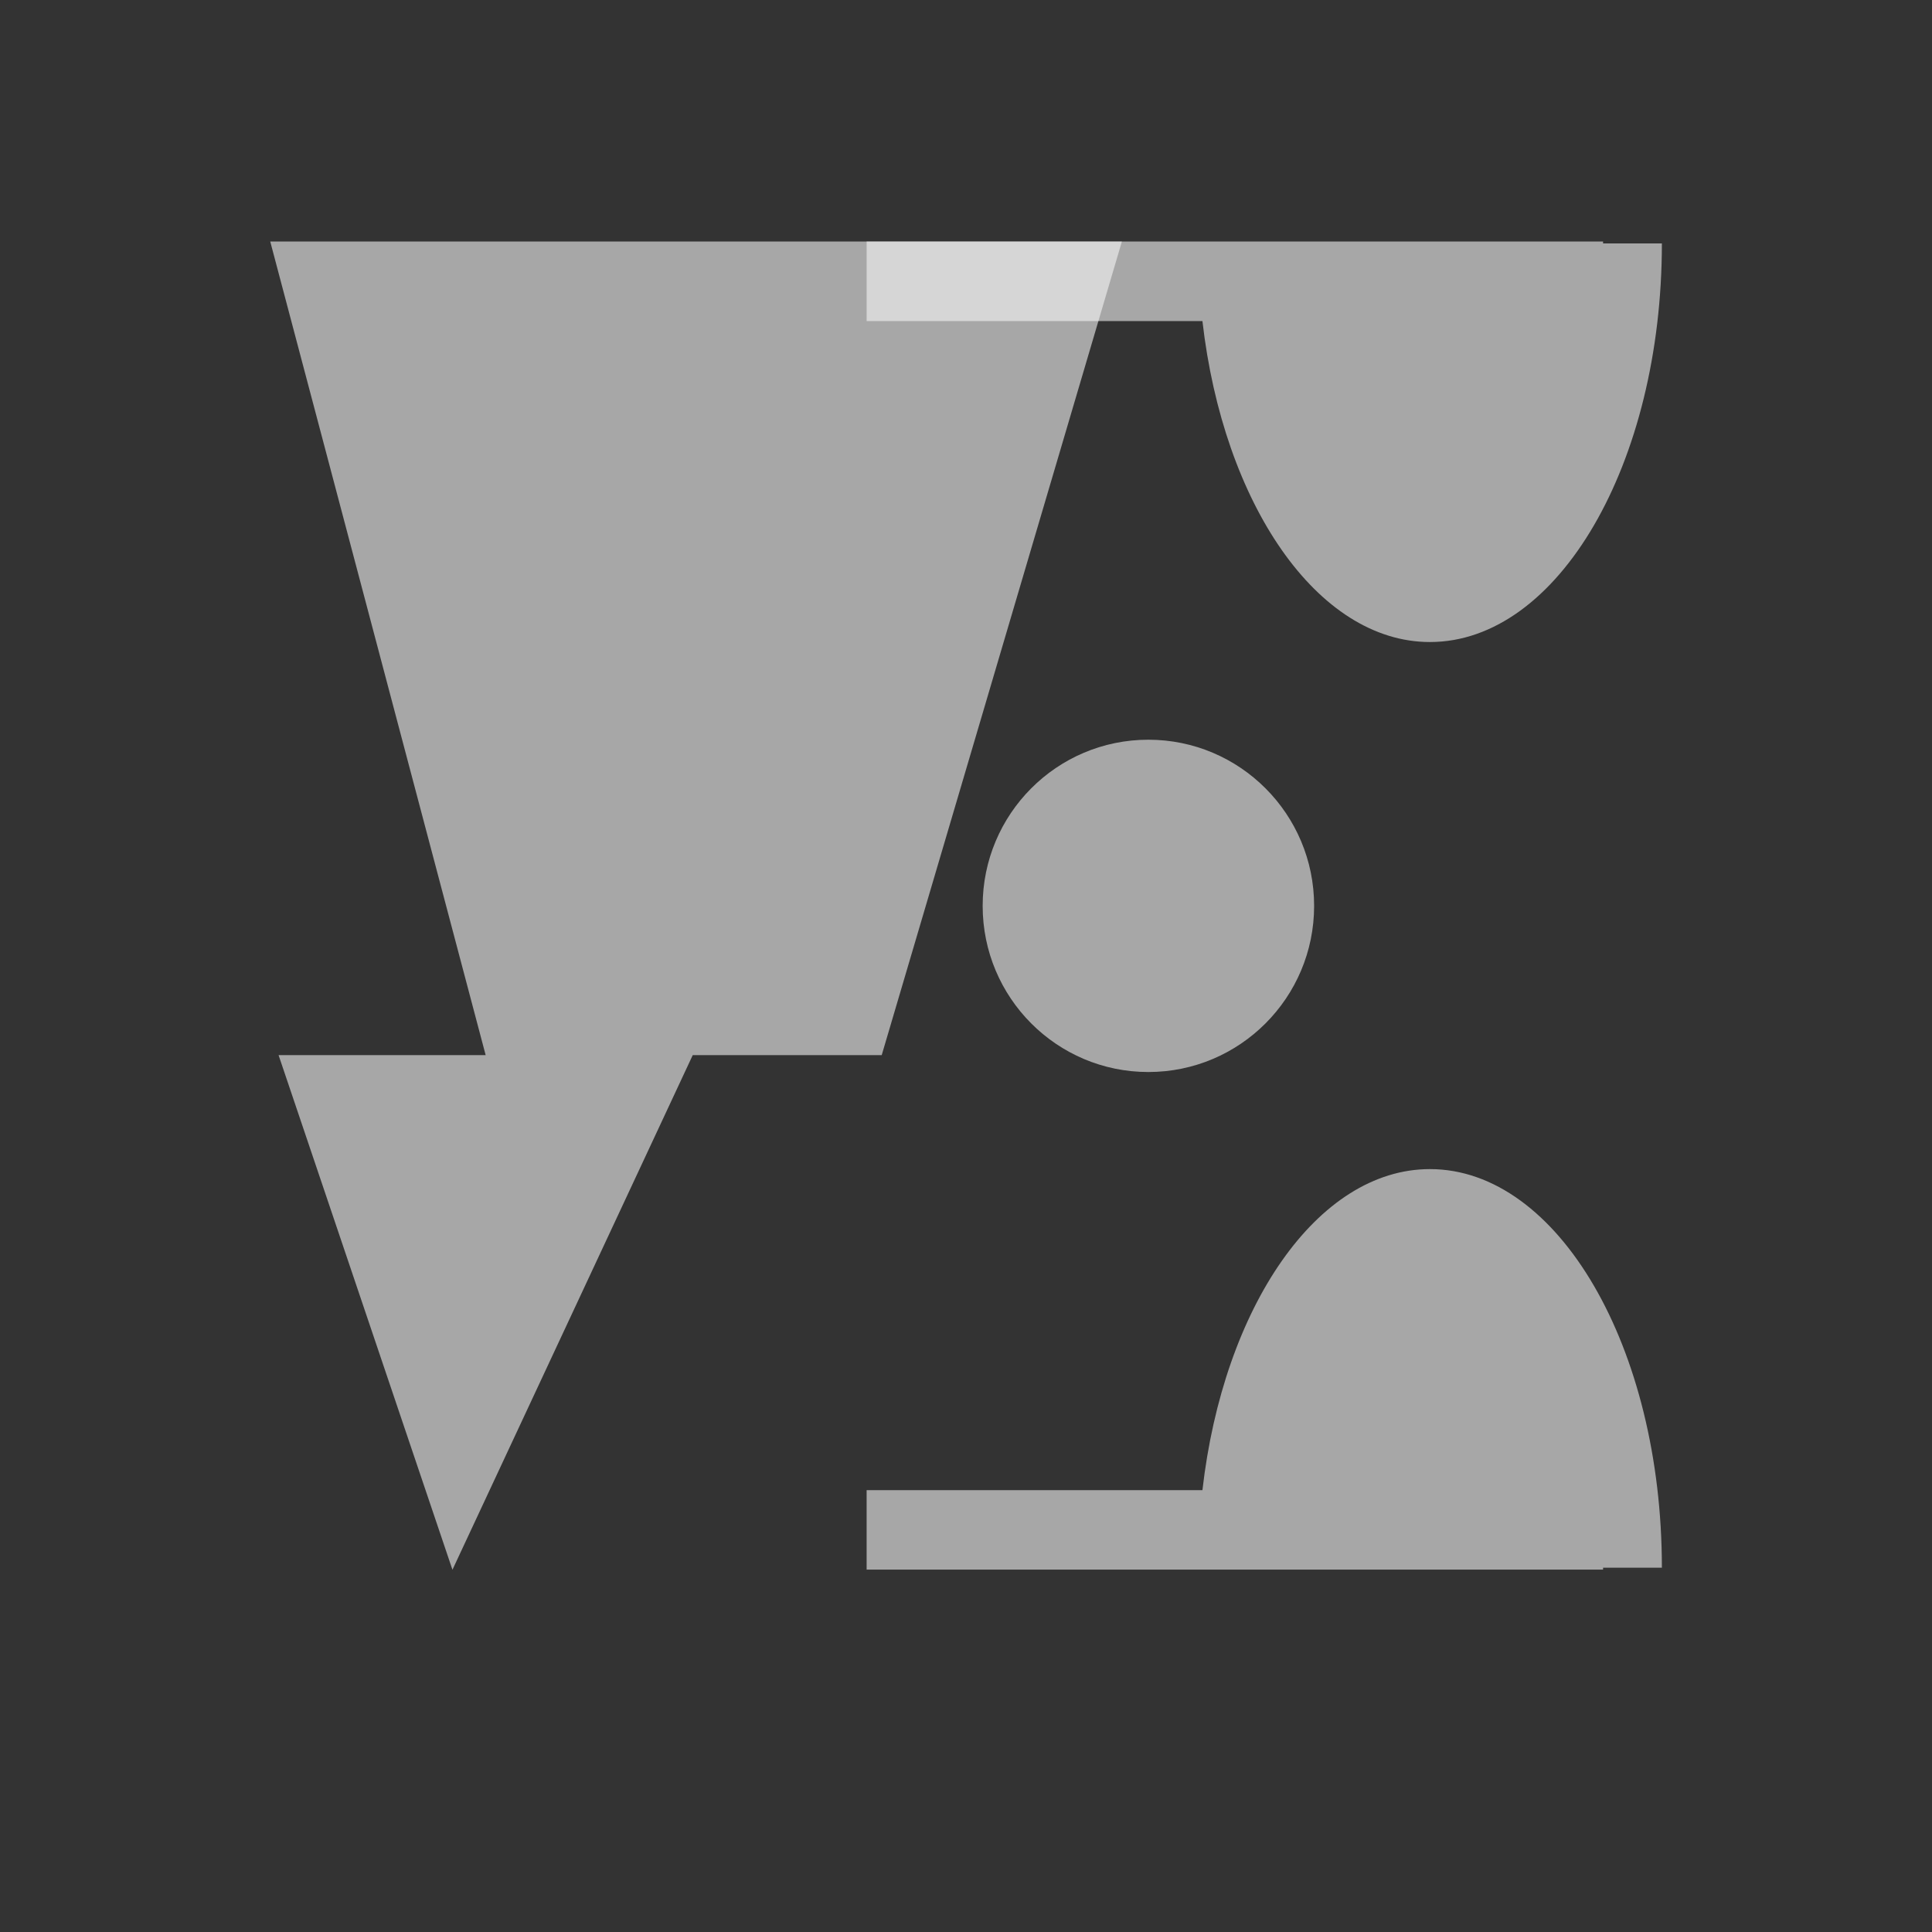 <svg width="16" height="16" viewBox="0 0 16 16" fill="none" xmlns="http://www.w3.org/2000/svg">
<rect x="0" y="0" width="16" height="16" fill="#333333" stroke="none"/>
<path d="M4.022 8.738H2.307L3.747 13L5.737 8.738H7.302L9.291 2H2.238L4.022 8.738Z" fill="#F5F5F5" fill-opacity="0.6"/>
<path d="M11.842 9.682C10.909 9.682 10.131 10.825 9.958 12.341H7.177V12.999H13.276V12.983H13.763C13.763 11.159 12.903 9.682 11.842 9.682Z" fill="#F5F5F5" fill-opacity="0.6"/>
<path d="M13.276 2H7.177V2.659H9.958C10.131 4.171 10.909 5.317 11.842 5.317C12.903 5.317 13.763 3.84 13.763 2.016H13.276L13.276 2Z" fill="#F5F5F5" fill-opacity="0.6"/>
<path d="M10.883 7.502C10.883 8.262 10.268 8.878 9.51 8.878C8.752 8.878 8.138 8.262 8.138 7.502C8.138 6.742 8.752 6.126 9.51 6.126C10.268 6.126 10.883 6.742 10.883 7.502Z" fill="#F5F5F5" fill-opacity="0.6"/>
</svg>
